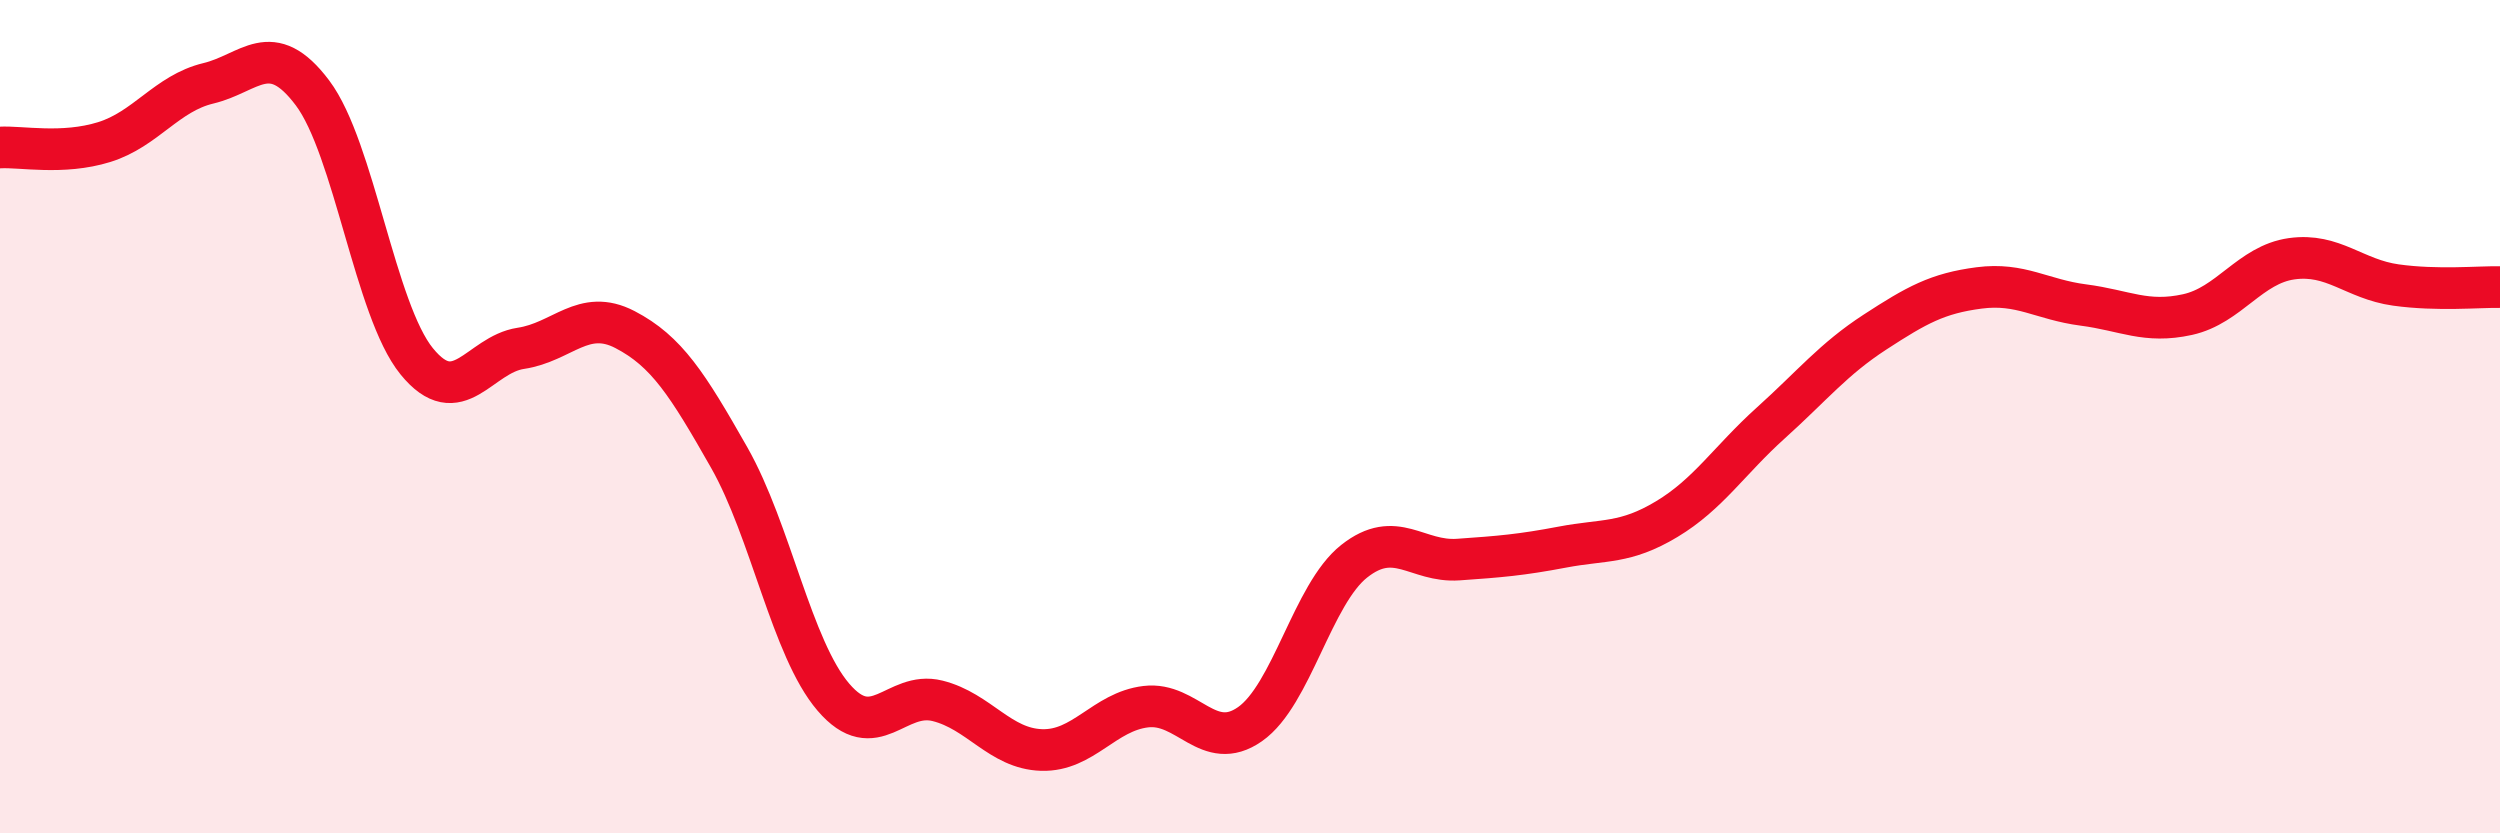
    <svg width="60" height="20" viewBox="0 0 60 20" xmlns="http://www.w3.org/2000/svg">
      <path
        d="M 0,3.54 C 0.5,3.51 1.5,3.72 2.5,3.41 C 3.5,3.1 4,2.24 5,2 C 6,1.76 6.5,0.9 7.5,2.23 C 8.5,3.56 9,7.44 10,8.67 C 11,9.9 11.5,8.51 12.5,8.36 C 13.5,8.21 14,7.39 15,7.91 C 16,8.43 16.5,9.22 17.5,10.98 C 18.5,12.74 19,15.56 20,16.73 C 21,17.9 21.5,16.57 22.5,16.82 C 23.5,17.07 24,17.97 25,18 C 26,18.03 26.5,17.08 27.5,16.96 C 28.5,16.84 29,18.08 30,17.38 C 31,16.68 31.5,14.26 32.5,13.47 C 33.5,12.68 34,13.5 35,13.43 C 36,13.36 36.5,13.32 37.5,13.13 C 38.5,12.94 39,13.06 40,12.46 C 41,11.86 41.5,11.05 42.5,10.15 C 43.5,9.25 44,8.62 45,7.97 C 46,7.32 46.5,7.04 47.5,6.91 C 48.5,6.78 49,7.19 50,7.32 C 51,7.45 51.5,7.77 52.5,7.55 C 53.5,7.33 54,6.35 55,6.21 C 56,6.07 56.5,6.7 57.5,6.84 C 58.5,6.98 59.5,6.88 60,6.89L60 20L0 20Z"
        fill="#EB0A25"
        opacity="0.1"
        stroke-linecap="round"
        stroke-linejoin="round"
      />
      <path
        d="M 0,3.54 C 0.5,3.51 1.5,3.72 2.5,3.41 C 3.5,3.1 4,2.24 5,2 C 6,1.76 6.5,0.9 7.5,2.23 C 8.5,3.56 9,7.44 10,8.67 C 11,9.9 11.5,8.51 12.5,8.36 C 13.5,8.21 14,7.39 15,7.91 C 16,8.43 16.5,9.22 17.5,10.98 C 18.5,12.74 19,15.56 20,16.73 C 21,17.9 21.5,16.57 22.5,16.82 C 23.5,17.07 24,17.97 25,18 C 26,18.03 26.5,17.08 27.5,16.96 C 28.5,16.84 29,18.08 30,17.38 C 31,16.68 31.5,14.26 32.5,13.47 C 33.5,12.68 34,13.5 35,13.43 C 36,13.36 36.5,13.32 37.5,13.13 C 38.5,12.94 39,13.06 40,12.46 C 41,11.86 41.5,11.05 42.5,10.15 C 43.5,9.25 44,8.62 45,7.97 C 46,7.32 46.5,7.04 47.5,6.91 C 48.5,6.78 49,7.19 50,7.32 C 51,7.45 51.5,7.77 52.5,7.55 C 53.5,7.33 54,6.35 55,6.21 C 56,6.07 56.5,6.7 57.5,6.84 C 58.5,6.98 59.5,6.88 60,6.89"
        stroke="#EB0A25"
        stroke-width="1"
        fill="none"
        stroke-linecap="round"
        stroke-linejoin="round"
      />
    </svg>
  